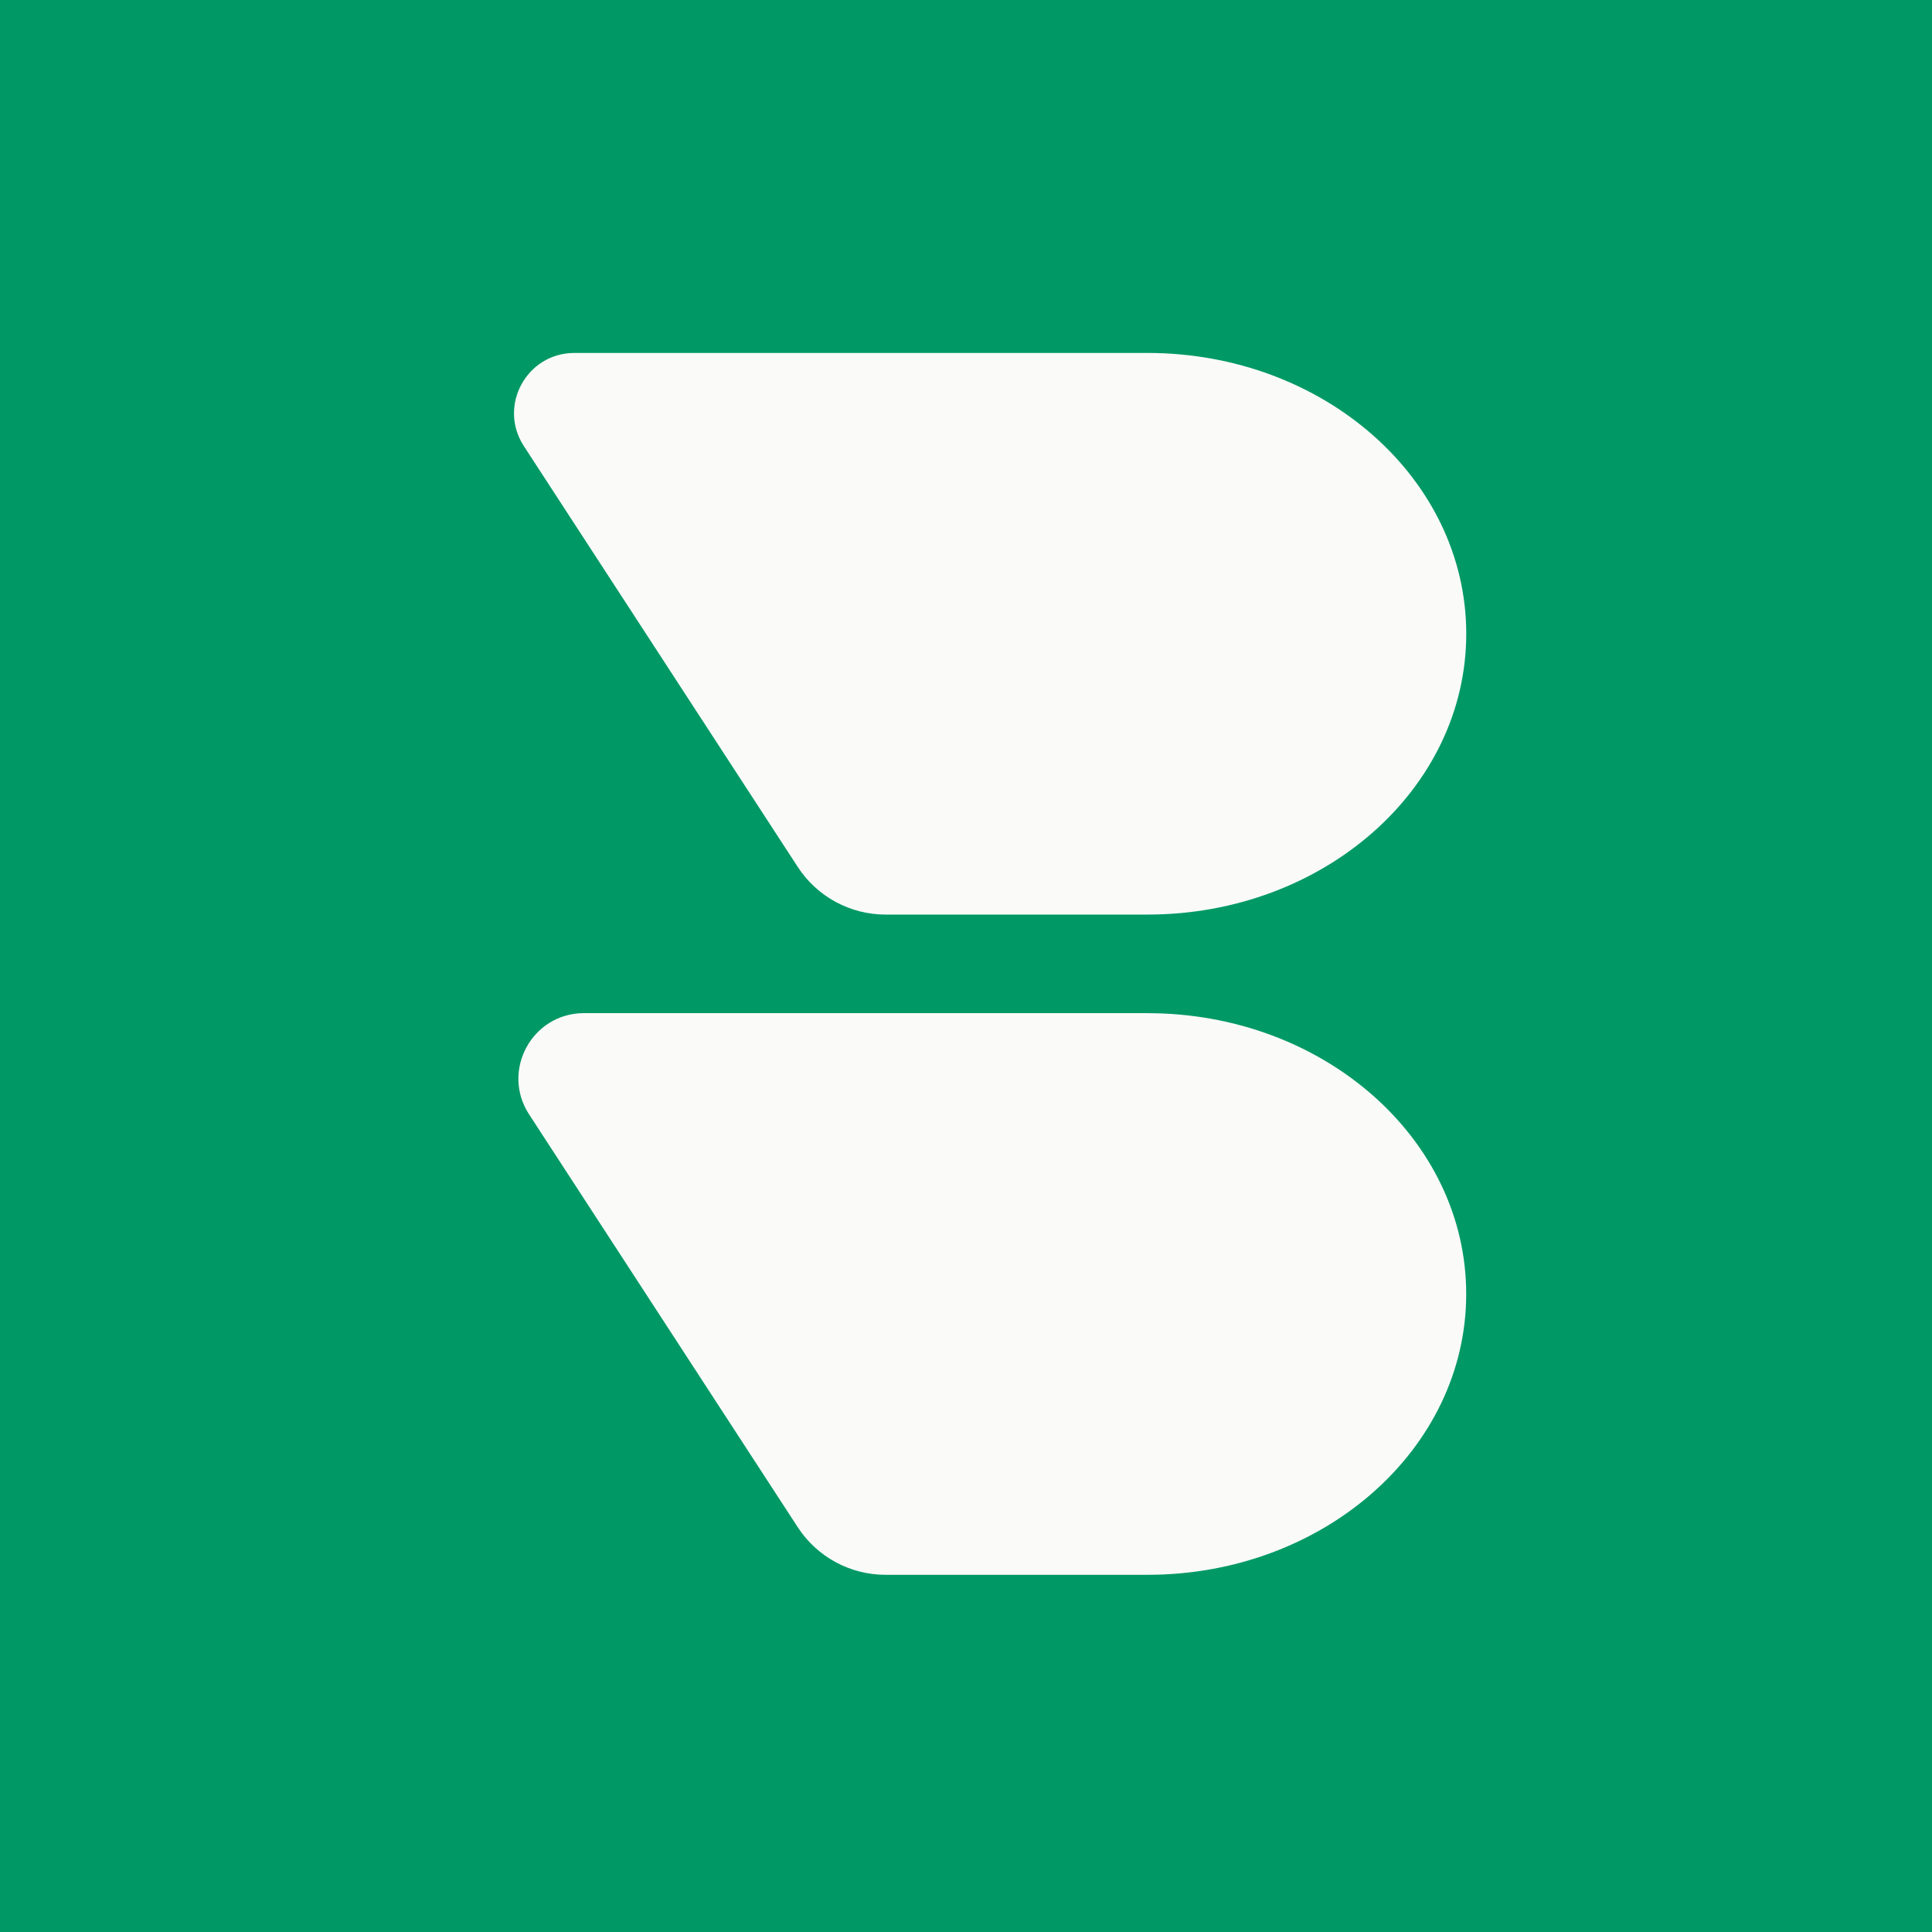 <svg xmlns="http://www.w3.org/2000/svg" xmlns:xlink="http://www.w3.org/1999/xlink" width="1080" zoomAndPan="magnify" viewBox="0 0 810 810" height="1080" preserveAspectRatio="xMidYMid meet" version="1.0"><rect x="0" y="0" width="810" height="810" fill="#333333" stroke="none"/><defs><clipPath id="e39ff34cb6"><path d="M 0 0 L 810 0 L 810 810 L 0 810 Z M 0 0 " clip-rule="nonzero"/></clipPath><clipPath id="c604730bdc"><rect x="0" width="810" y="0" height="810"/></clipPath></defs><g transform="matrix(1, 0, 0, 1, 0, 0)"><g clip-path="url(#c604730bdc)"><g clip-path="url(#e39ff34cb6)"><rect x="-178.2" width="1166.4" fill="#009966" height="1166.4" y="-178.2" fill-opacity="1"/></g></g></g><path fill="#fafaf9" d="M 481.086 147.977 L 240.809 147.977 C 220.758 147.977 208.68 170.219 219.633 187.031 C 257.902 245.844 296.172 304.652 334.461 363.461 C 342.57 375.934 356.445 383.441 371.309 383.441 L 481.102 383.441 C 554.91 383.441 614.73 330.734 614.73 265.707 C 614.73 200.684 554.91 147.977 481.102 147.977 Z M 481.086 147.977 " fill-opacity="1" fill-rule="nonzero"/><path fill="#fafaf9" d="M 481.086 424.762 L 244.836 424.762 C 223.039 424.762 209.934 448.934 221.824 467.207 C 259.363 524.895 296.902 582.582 334.445 640.266 C 342.551 652.738 356.426 660.246 371.293 660.246 L 481.086 660.246 C 554.891 660.246 614.711 607.539 614.711 542.512 C 614.711 477.488 554.891 424.781 481.086 424.781 Z M 481.086 424.762 " fill-opacity="1" fill-rule="nonzero"/></svg>